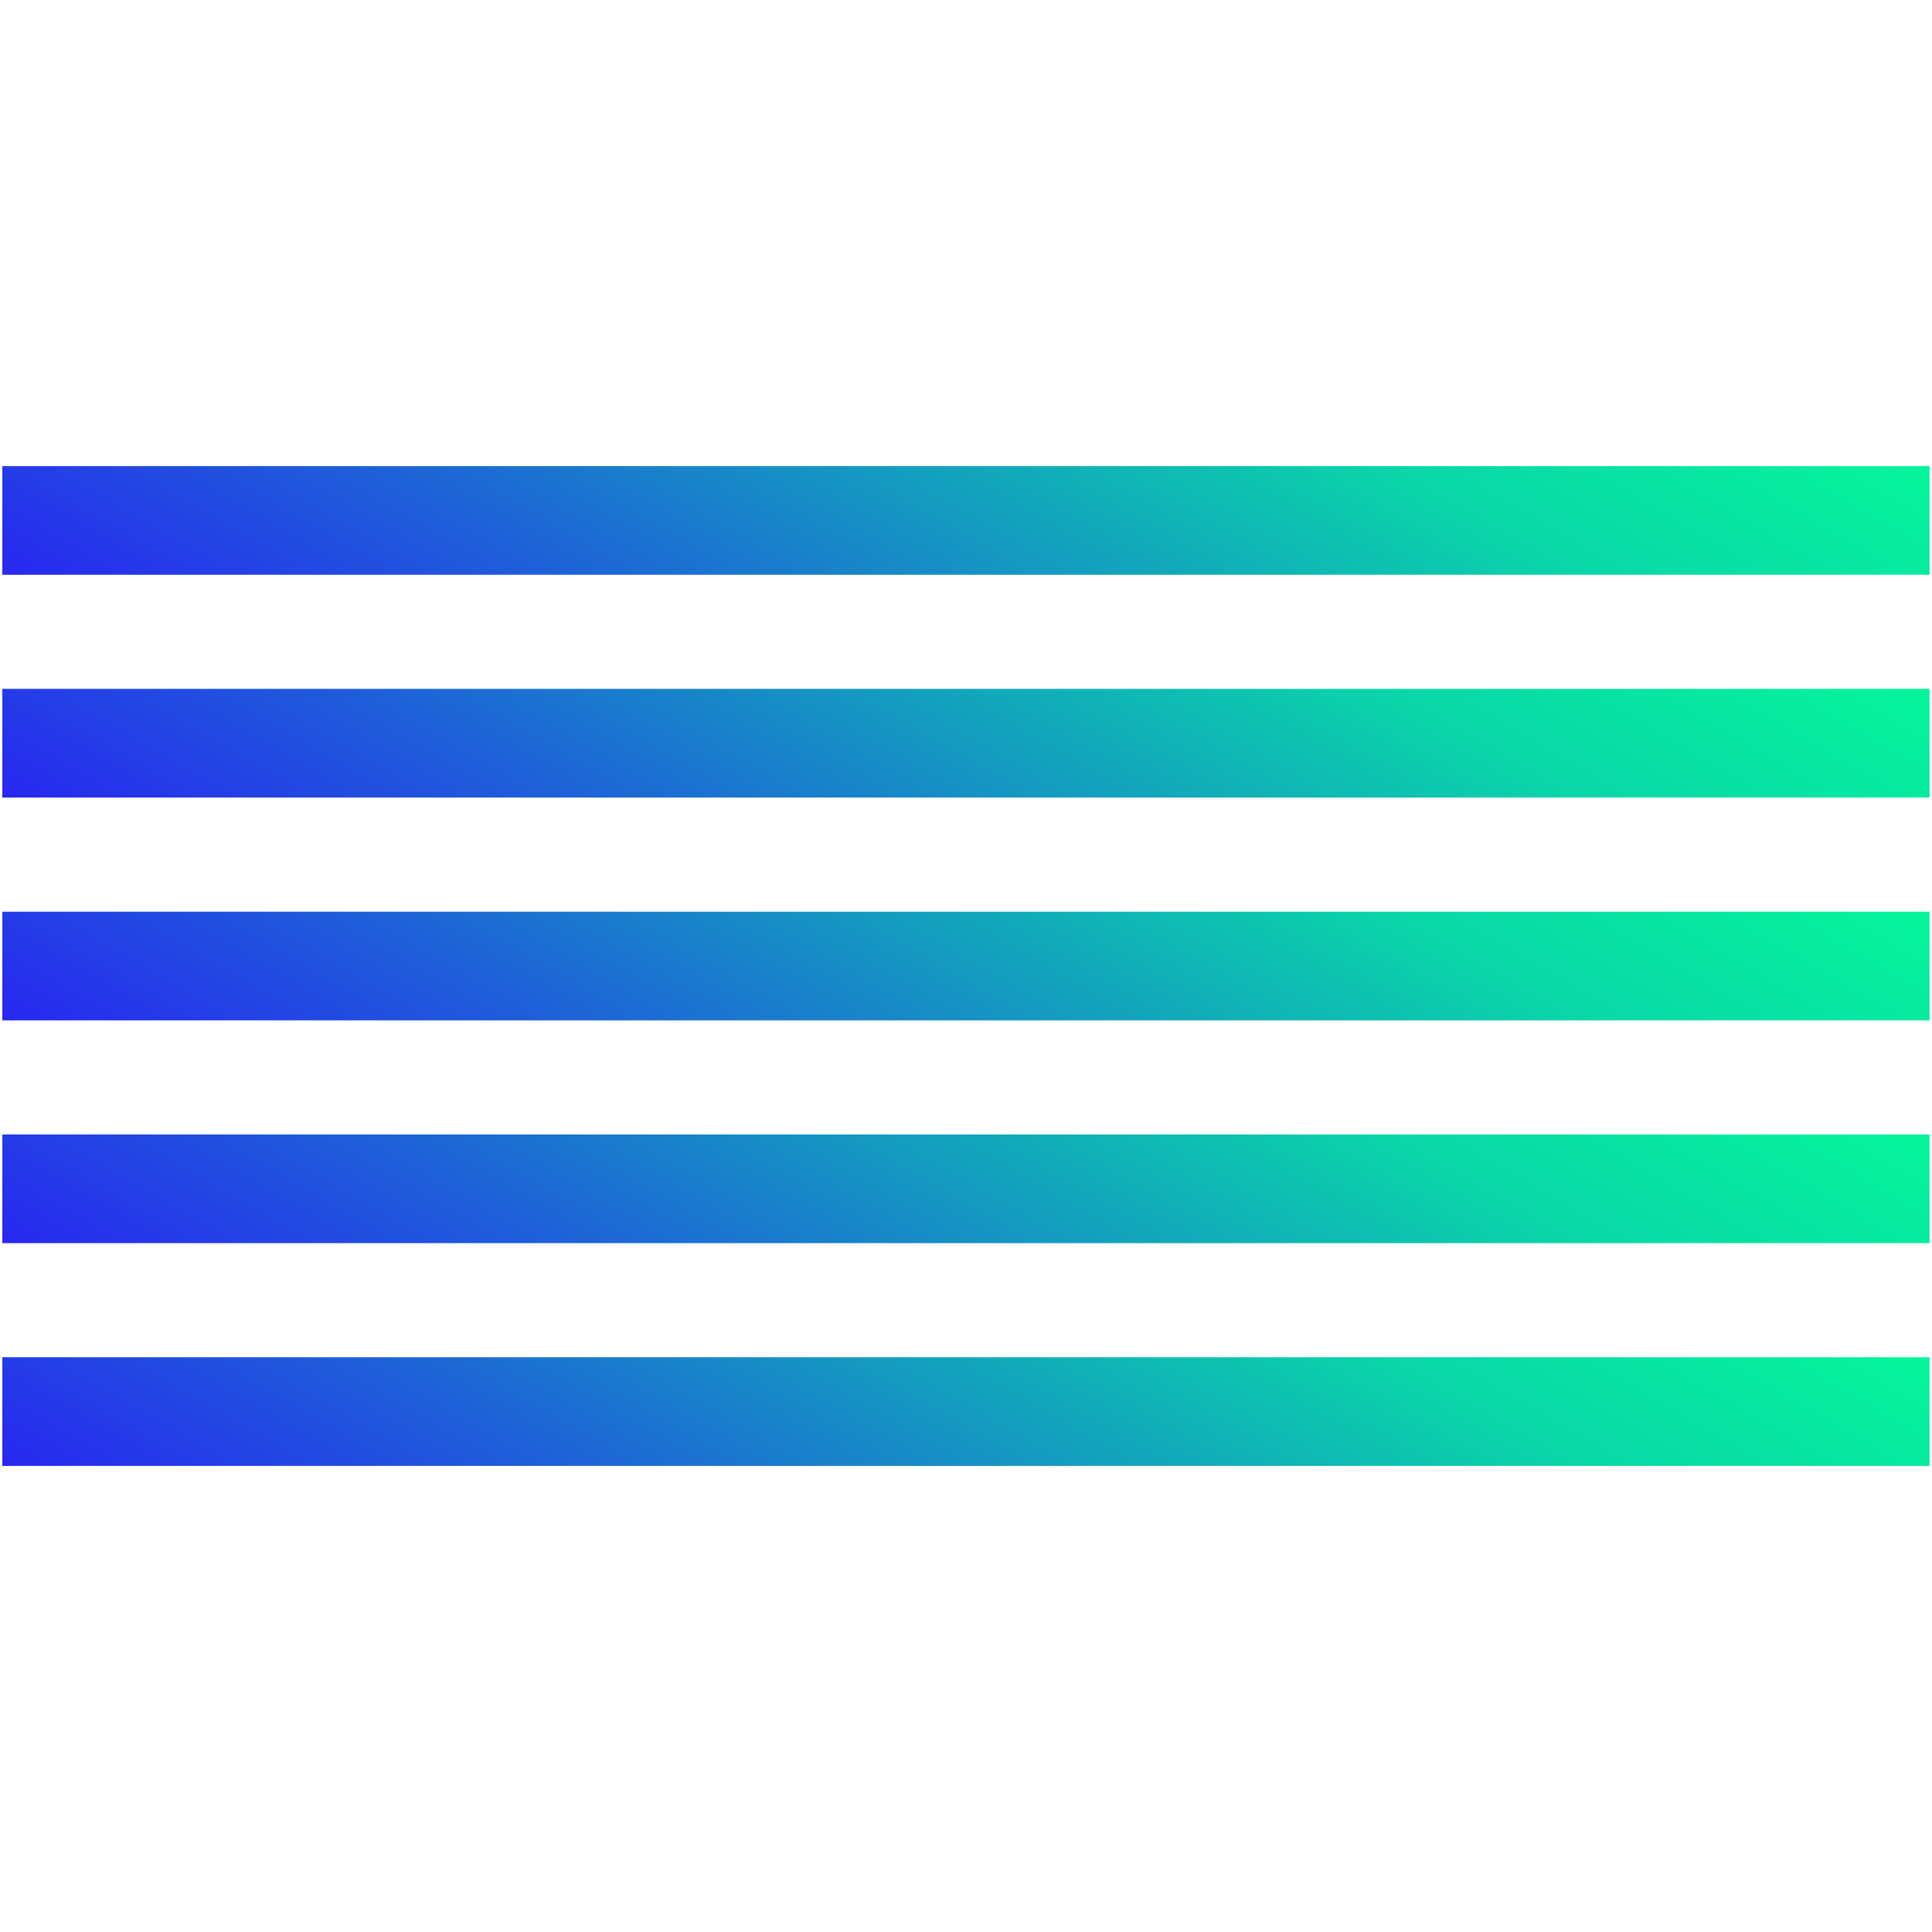 <svg viewBox="0 0 200 200" xmlns="http://www.w3.org/2000/svg" xmlns:xlink="http://www.w3.org/1999/xlink"><linearGradient id="a" gradientUnits="userSpaceOnUse" x1="72.63" x2="127.37" y1="101.29" y2="6.46"><stop offset="0" stop-color="#2828f0"/><stop offset=".25" stop-color="#1f5dda"/><stop offset=".5" stop-color="#149bc0"/><stop offset=".75" stop-color="#0ad7a8"/><stop offset="1" stop-color="#05f59b"/></linearGradient><linearGradient id="b" x1="72.63" x2="127.37" xlink:href="#a" y1="124.35" y2="29.53"/><linearGradient id="c" x1="72.63" x2="127.37" xlink:href="#a" y1="147.41" y2="52.59"/><linearGradient id="d" x1="72.63" x2="127.37" xlink:href="#a" y1="170.47" y2="75.65"/><linearGradient id="e" x1="72.63" x2="127.37" xlink:href="#a" y1="193.54" y2="98.71"/><path d="m.24 48.25h199.51v11.25h-199.51z" fill="url(#a)"/><path d="m.24 71.31h199.51v11.25h-199.51z" fill="url(#b)"/><path d="m.24 94.38h199.51v11.25h-199.51z" fill="url(#c)"/><path d="m.24 117.44h199.51v11.25h-199.51z" fill="url(#d)"/><path d="m.24 140.5h199.51v11.25h-199.51z" fill="url(#e)"/></svg>